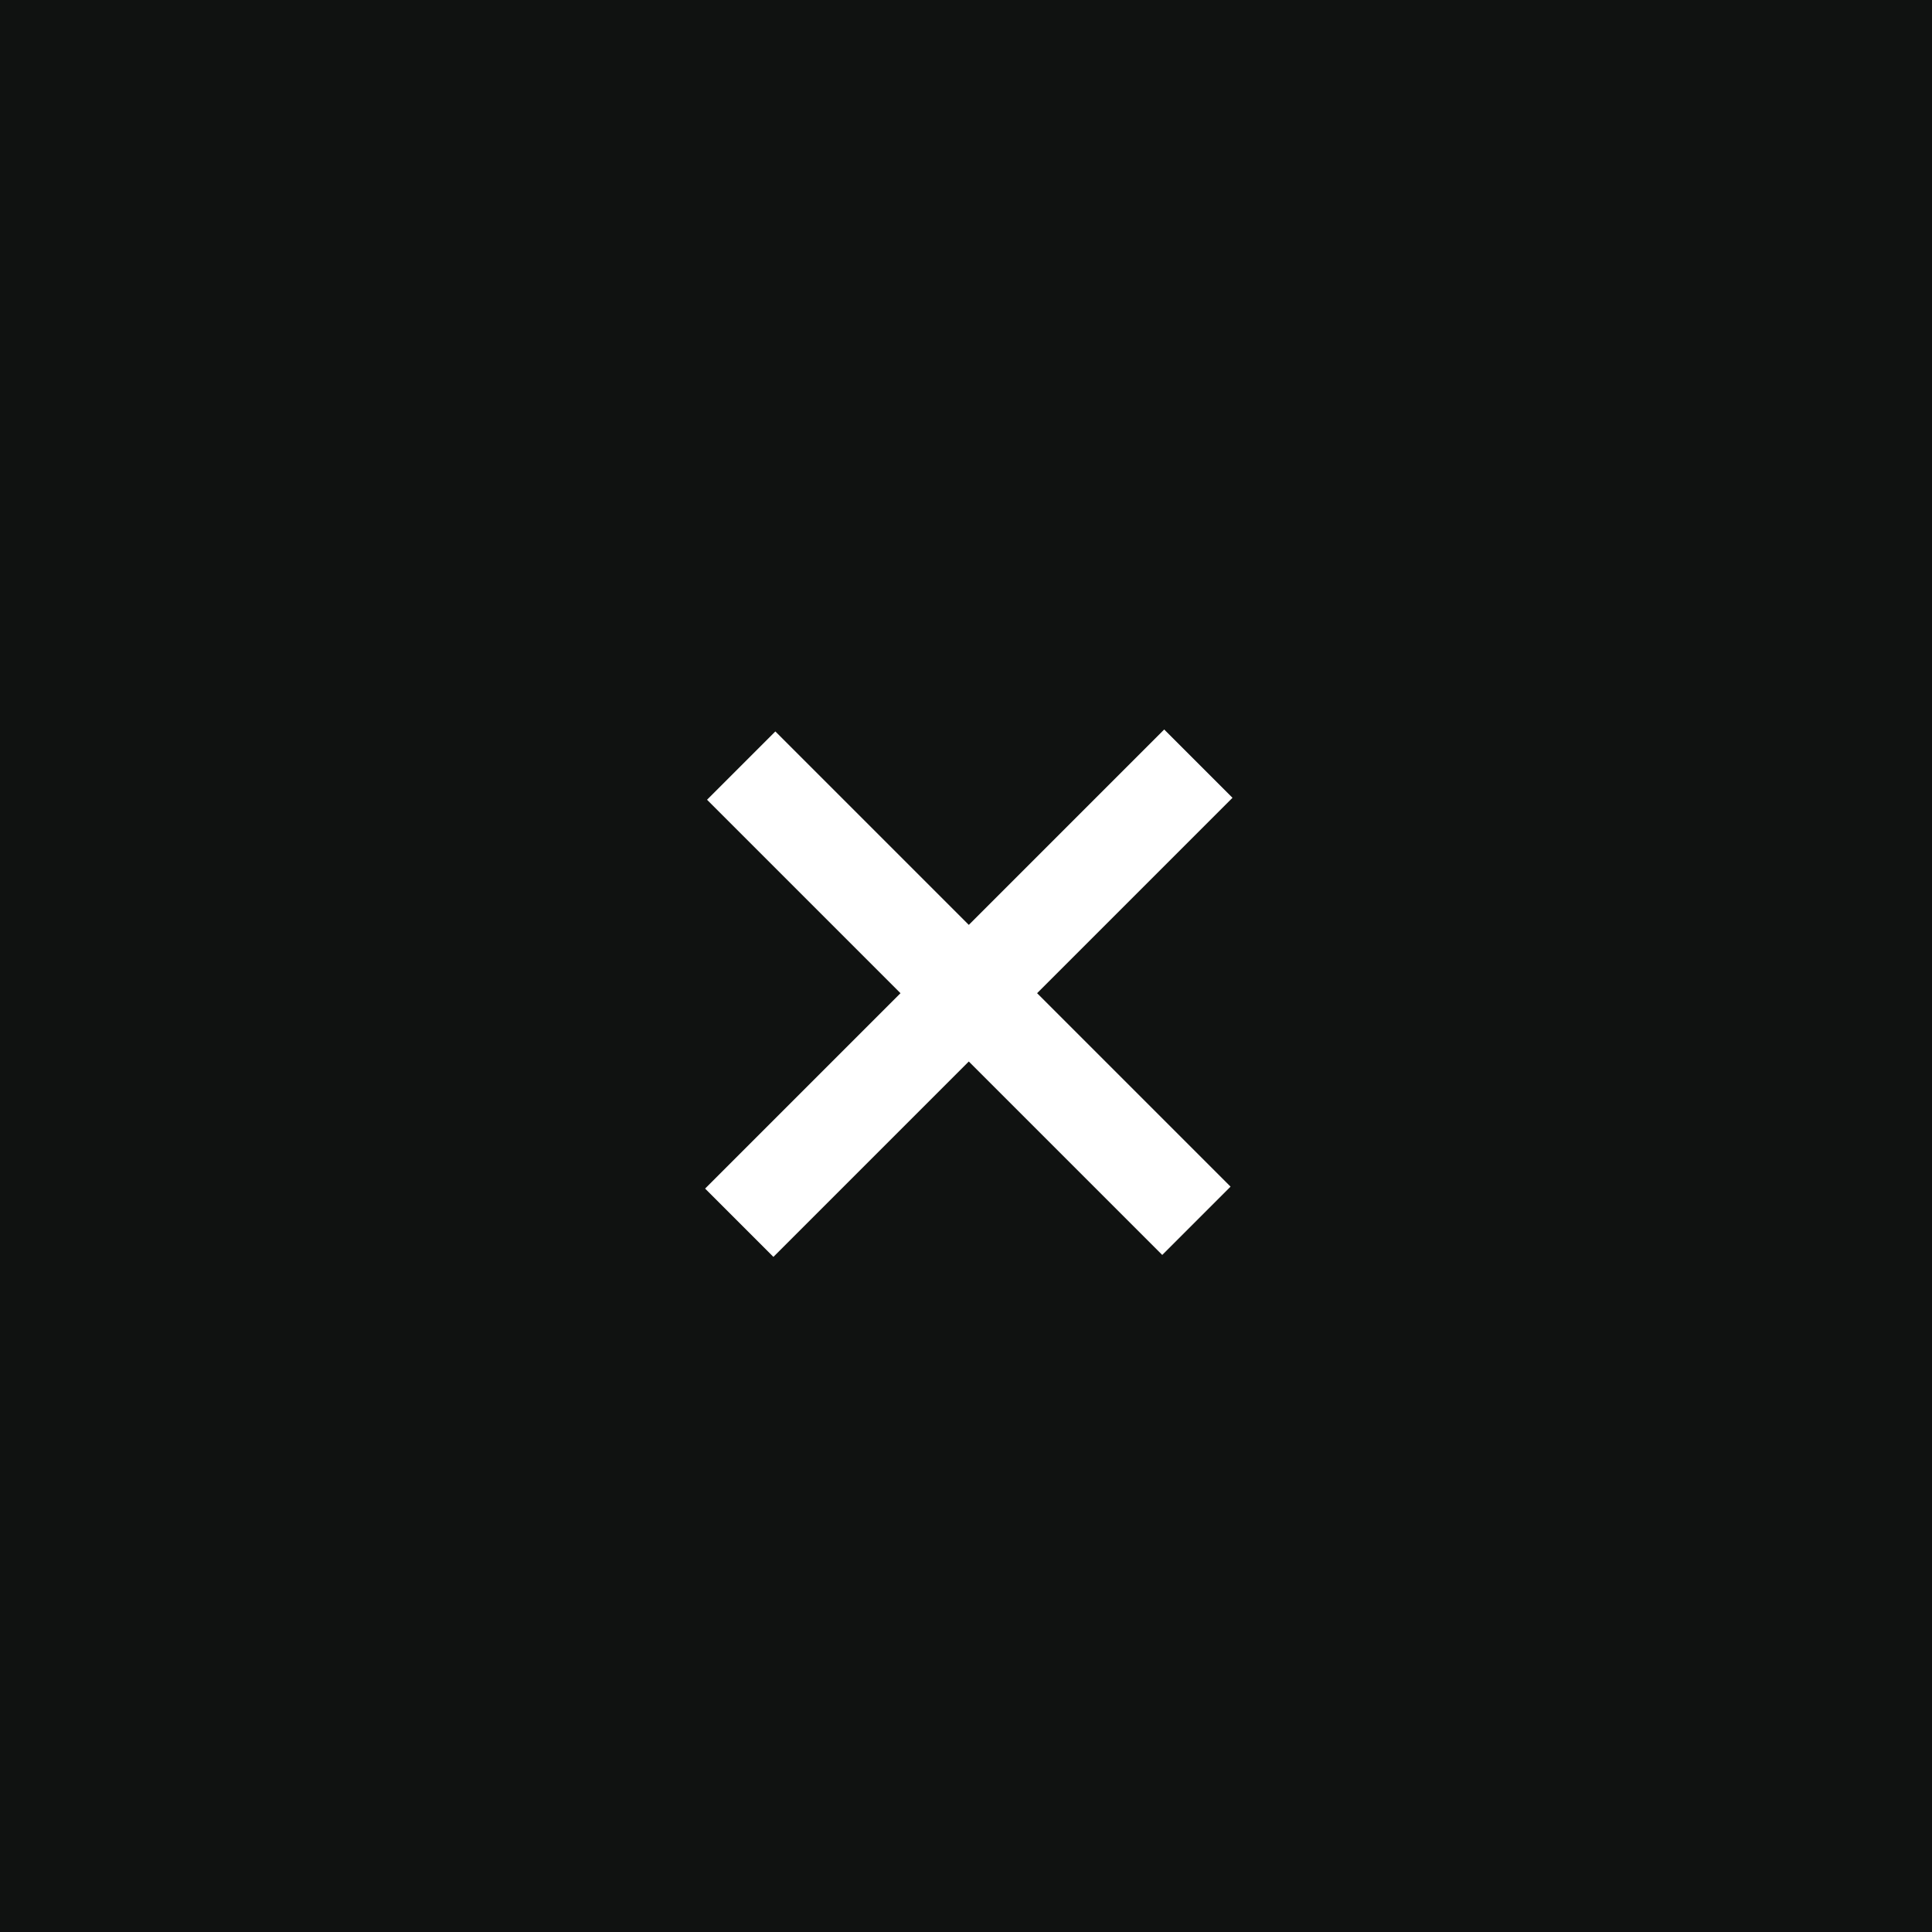 <svg xmlns="http://www.w3.org/2000/svg" width="40" height="40" viewBox="0 0 40 40">
  <g id="グループ_92" data-name="グループ 92" transform="translate(-1080 -40)">
    <rect id="e4617298e18b1ea54ba4310a7b614300" width="40" height="40" transform="translate(1080 40)" fill="#101211"/>
    <g id="icon-close" transform="translate(1091 51)">
      <g id="icon-add" transform="translate(9 0) rotate(45)">
        <path id="合体_887" data-name="合体 887" d="M5.664,13.442V7.721H0v-2H5.664V0h2V5.721h5.664v2H7.664v5.721Z" transform="translate(0.139 0)" fill="#fff"/>
      </g>
    </g>
  </g>
</svg>
